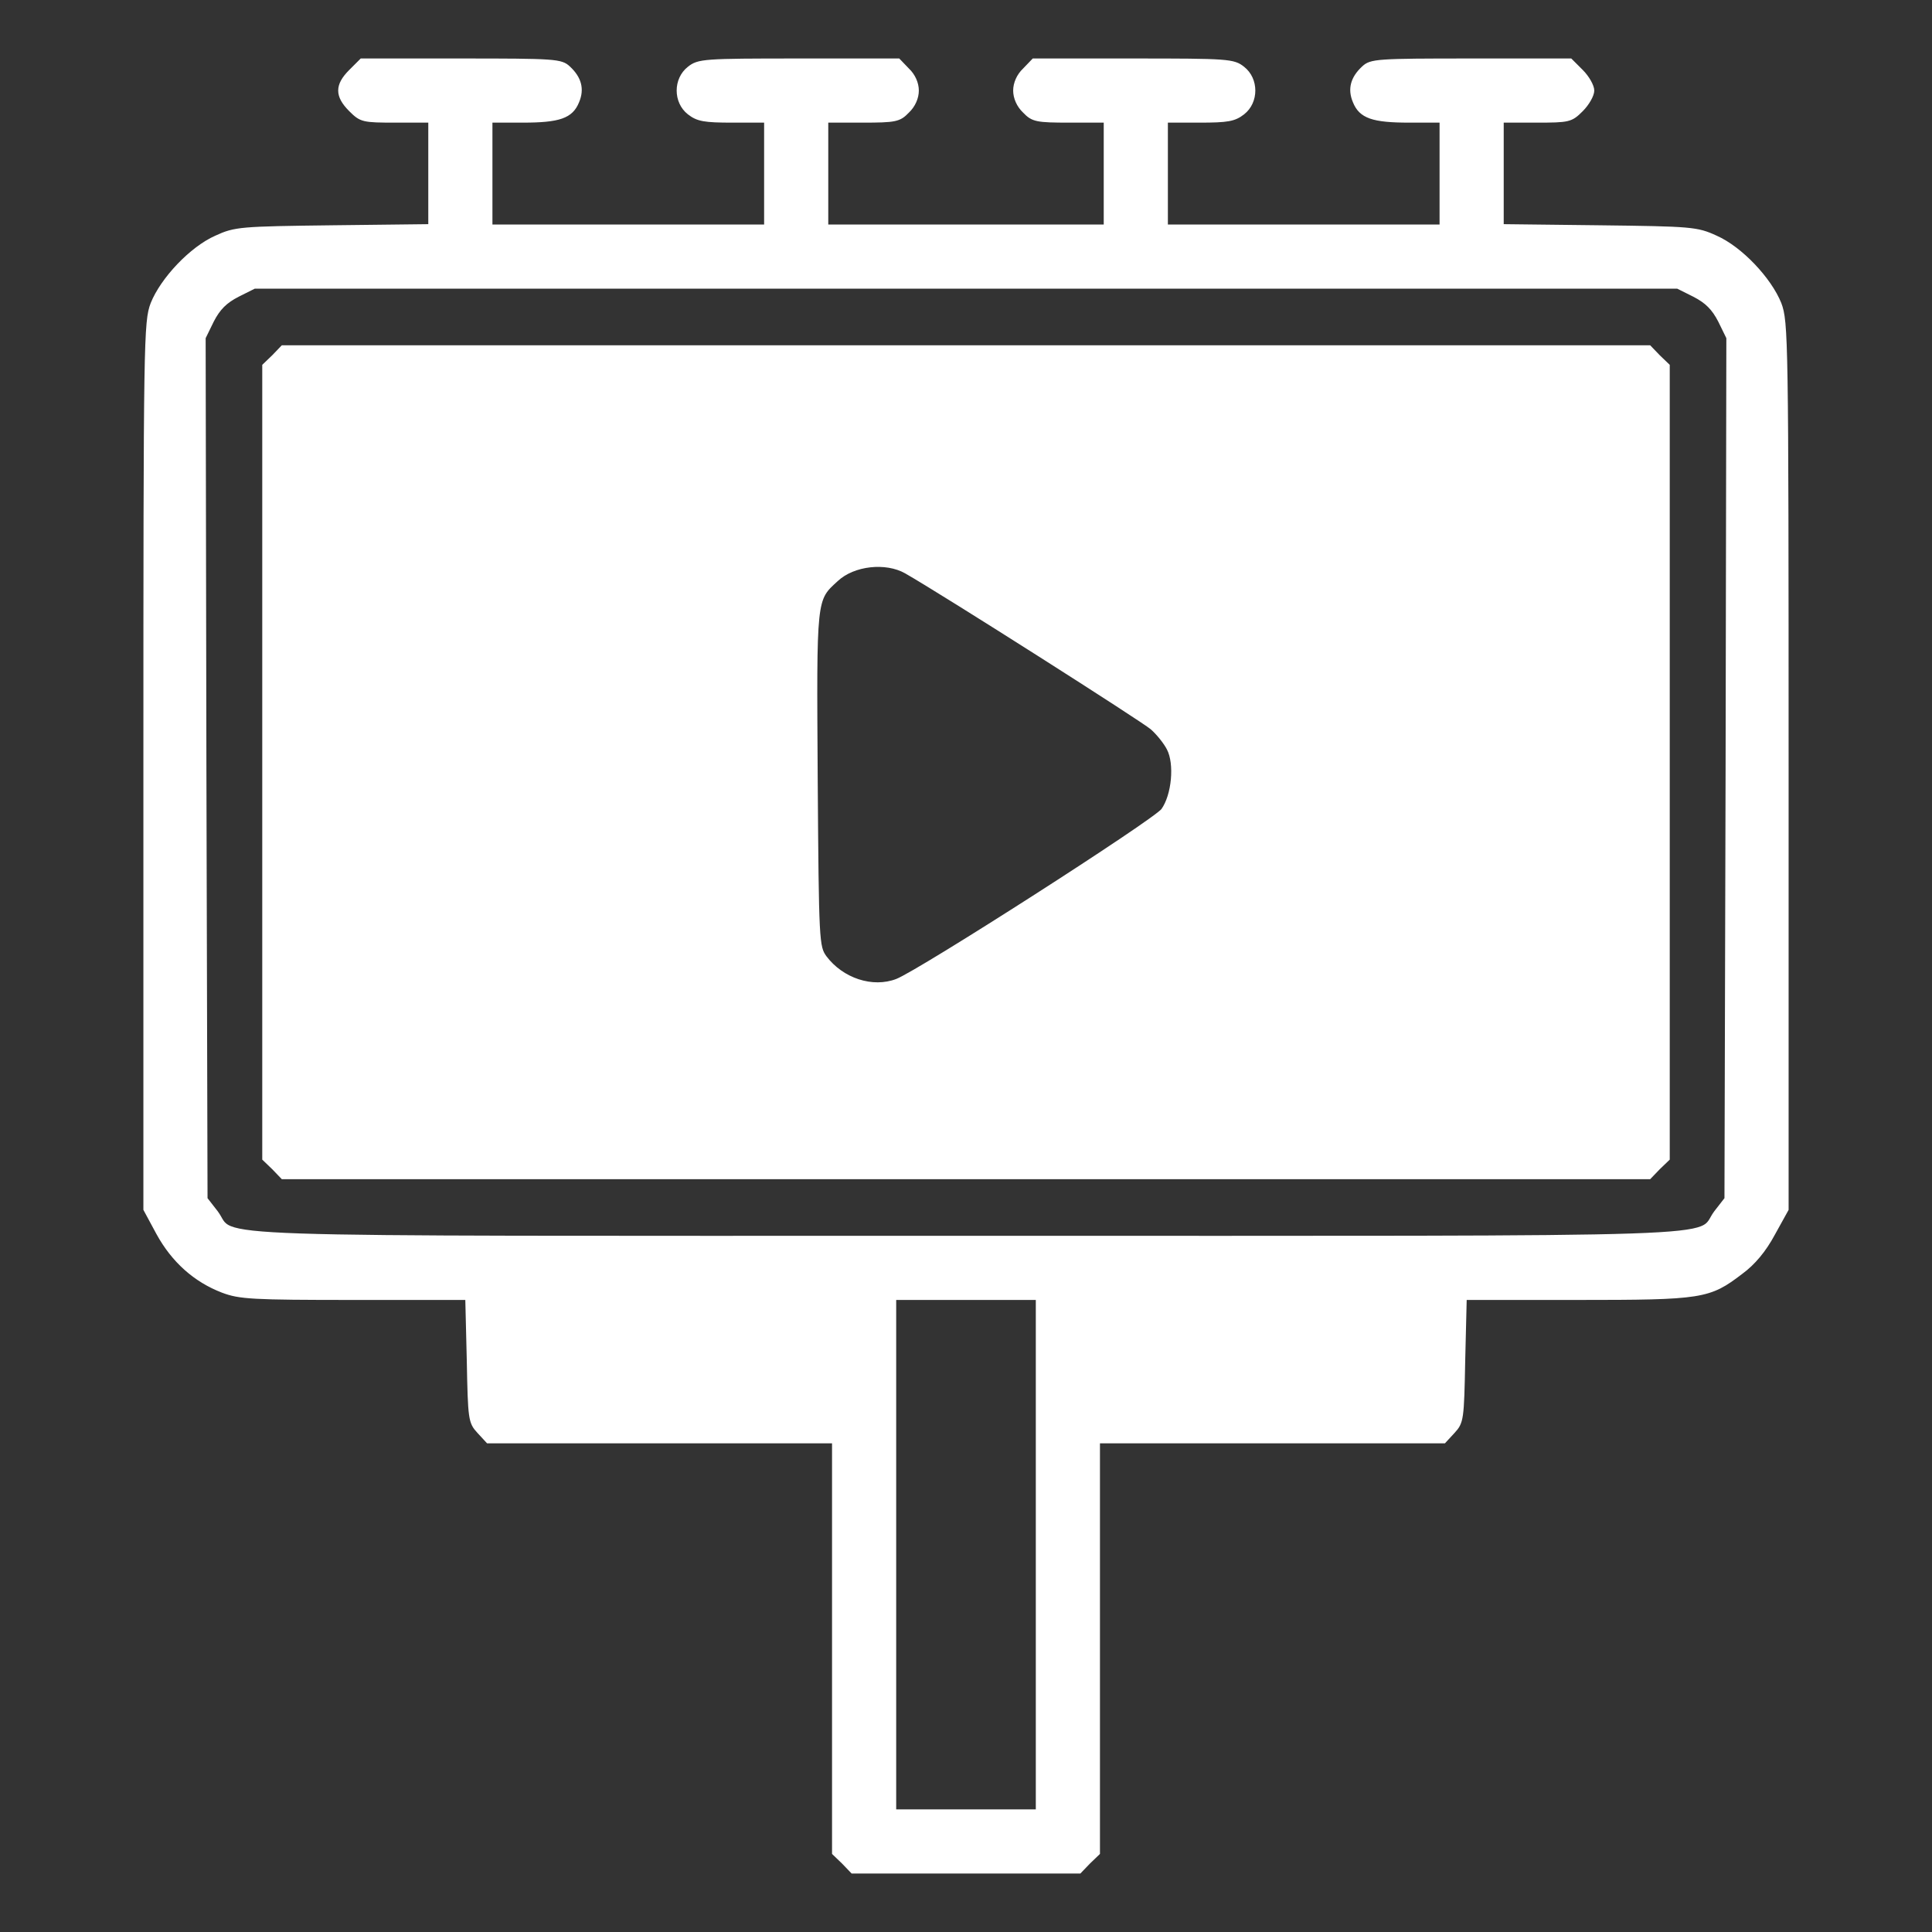 <?xml version="1.0" encoding="UTF-8"?> <svg xmlns="http://www.w3.org/2000/svg" viewBox="0 0 512.00 512.00" data-guides="{&quot;vertical&quot;:[],&quot;horizontal&quot;:[]}"><rect x="0" y="0" width="512.00" height="512.00" fill="#333333" stroke="none"/><defs></defs><path fill="#ffffff" stroke="#ffffff" fill-opacity="1" stroke-width="1" stroke-opacity="1" color="rgb(51, 51, 51)" id="tSvg610d74b841" title="Path 4" d="M419.1 18.9C420.7 20.5 422 22.8 422 24C422 25.2 420.7 27.5 419.1 29.1C416.3 31.9 415.8 32 407.1 32C404.067 32 401.033 32 398 32C398 36.633 398 41.267 398 45.9C398 50.566 398 55.233 398 59.9C406.567 60 415.133 60.1 423.7 60.2C448.3 60.5 449.7 60.6 454.7 62.9C461.3 65.8 469 74 471.6 80.5C473.4 85.3 473.5 89.4 473.5 203C473.5 242.167 473.5 281.333 473.5 320.5C472.3 322.666 471.1 324.833 469.9 327C467.6 331.3 464.7 334.8 461.4 337.2C452.9 343.7 451.2 344 417.9 344C408 344 398.1 344 388.2 344C388.067 349.466 387.933 354.933 387.8 360.4C387.5 376.2 387.4 376.9 385.1 379.4C384.3 380.267 383.5 381.133 382.7 382C367.4 382 352.1 382 336.8 382C321.533 382 306.267 382 291 382C291 400.166 291 418.333 291 436.5C291 454.7 291 472.9 291 491.1C290.167 491.9 289.333 492.7 288.5 493.5C287.7 494.333 286.9 495.166 286.1 496C276.067 496 266.033 496 256 496C245.967 496 235.933 496 225.9 496C225.1 495.166 224.3 494.333 223.5 493.5C222.667 492.7 221.833 491.9 221 491.1C221 472.9 221 454.7 221 436.5C221 418.333 221 400.166 221 382C205.733 382 190.467 382 175.2 382C159.9 382 144.6 382 129.3 382C128.5 381.133 127.7 380.267 126.9 379.4C124.6 376.9 124.5 376.2 124.2 360.4C124.067 354.933 123.933 349.466 123.8 344C113.833 344 103.867 344 93.9 344C66.8 344 63.5 343.8 59 342.1C51.7 339.3 45.9 334.1 41.9 326.8C40.767 324.7 39.633 322.6 38.5 320.5C38.5 281.333 38.5 242.167 38.5 203C38.5 89.4 38.6 85.3 40.4 80.5C43 74 50.7 65.8 57.3 62.9C62.3 60.6 63.7 60.5 88.2 60.2C96.8 60.1 105.4 60 114 59.9C114 55.233 114 50.566 114 45.9C114 41.267 114 36.633 114 32C110.967 32 107.933 32 104.9 32C96.2 32 95.7 31.9 92.9 29.1C89.2 25.4 89.2 22.6 92.9 18.9C93.867 17.933 94.833 16.966 95.8 16C104.6 16 113.4 16 122.2 16C147.1 16 148.7 16.1 150.7 18C153.6 20.7 154.4 23.6 153 26.9C151.4 30.9 148.2 32 138.5 32C135.667 32 132.833 32 130 32C130 36.666 130 41.333 130 46C130 50.666 130 55.333 130 60C142.167 60 154.333 60 166.5 60C178.667 60 190.833 60 203 60C203 55.333 203 50.666 203 46C203 41.333 203 36.666 203 32C200.033 32 197.067 32 194.1 32C186.7 32 184.9 31.7 182.6 29.9C178.9 27 178.9 21 182.6 18.1C185.1 16.1 186.5 16 211.7 16C220.5 16 229.3 16 238.1 16C238.9 16.833 239.7 17.666 240.5 18.5C242.1 20 243 22.1 243 24C243 25.9 242.1 28 240.5 29.5C238.3 31.8 237.3 32 228.5 32C225.333 32 222.167 32 219 32C219 36.666 219 41.333 219 46C219 50.666 219 55.333 219 60C231.333 60 243.667 60 256 60C268.333 60 280.667 60 293 60C293 55.333 293 50.666 293 46C293 41.333 293 36.666 293 32C289.833 32 286.667 32 283.5 32C274.7 32 273.7 31.8 271.5 29.5C269.9 28 269 25.9 269 24C269 22.1 269.9 20 271.5 18.5C272.3 17.666 273.1 16.833 273.9 16C282.7 16 291.5 16 300.3 16C325.5 16 326.9 16.1 329.4 18.1C333.1 21 333.1 27 329.4 29.9C327.1 31.7 325.3 32 317.9 32C314.933 32 311.967 32 309 32C309 36.666 309 41.333 309 46C309 50.666 309 55.333 309 60C321.167 60 333.333 60 345.5 60C357.667 60 369.833 60 382 60C382 55.333 382 50.666 382 46C382 41.333 382 36.666 382 32C379.167 32 376.333 32 373.5 32C363.8 32 360.6 30.9 359 26.9C357.6 23.6 358.4 20.7 361.3 18C363.3 16.1 364.9 16 389.8 16C398.6 16 407.4 16 416.2 16C417.167 16.966 418.133 17.933 419.1 18.9ZM63 78.2C59.7 79.9 57.9 81.7 56.2 85C55.467 86.5 54.733 88 54 89.5C54.067 127.533 54.133 165.566 54.2 203.6C54.3 241.633 54.4 279.666 54.5 317.7C55.433 318.9 56.367 320.1 57.3 321.3C62.8 328.6 45.3 328 256 328C466.7 328 449.2 328.6 454.7 321.3C455.633 320.1 456.567 318.9 457.5 317.7C457.6 279.666 457.7 241.633 457.8 203.6C457.867 165.566 457.933 127.533 458 89.5C457.267 88 456.533 86.5 455.8 85C454.1 81.7 452.3 79.9 449 78.2C447.533 77.466 446.067 76.733 444.6 76C381.733 76 318.867 76 256 76C193.133 76 130.267 76 67.4 76C65.933 76.733 64.467 77.466 63 78.2ZM237 412C237 434.666 237 457.333 237 480C243.333 480 249.667 480 256 480C262.333 480 268.667 480 275 480C275 457.333 275 434.666 275 412C275 389.333 275 366.666 275 344C268.667 344 262.333 344 256 344C249.667 344 243.333 344 237 344C237 366.666 237 389.333 237 412Z"></path><path fill="#ffffff" stroke="#ffffff" fill-opacity="1" stroke-width="1" stroke-opacity="1" color="rgb(51, 51, 51)" id="tSvgbf93e5454d" title="Path 5" d="M72.5 309.5C71.667 308.7 70.833 307.9 70 307.1C70 272.067 70 237.034 70 202C70 166.967 70 131.934 70 96.9C70.833 96.1 71.667 95.3 72.5 94.5C73.3 93.667 74.1 92.834 74.9 92C135.267 92 195.633 92 256 92C316.367 92 376.733 92 437.1 92C437.9 92.834 438.7 93.667 439.5 94.5C440.333 95.3 441.167 96.1 442 96.9C442 131.934 442 166.967 442 202C442 237.034 442 272.067 442 307.1C441.167 307.9 440.333 308.7 439.5 309.5C438.7 310.334 437.9 311.167 437.1 312C376.733 312 316.367 312 256 312C195.633 312 135.267 312 74.9 312C74.1 311.167 73.3 310.334 72.5 309.5ZM237.7 259.9C243.7 257.6 306.1 217.6 308.2 214.7C311 210.8 311.8 202.4 309.7 198.4C308.9 196.8 306.9 194.3 305.3 192.9C303.2 191 250.1 157.2 240.1 151.5C234.8 148.5 226.2 149.4 221.7 153.6C215.8 159 215.9 158 216.2 206.4C216.5 249.7 216.6 250.9 218.6 253.7C223.1 259.7 231.2 262.4 237.7 259.9Z"></path></svg> 
